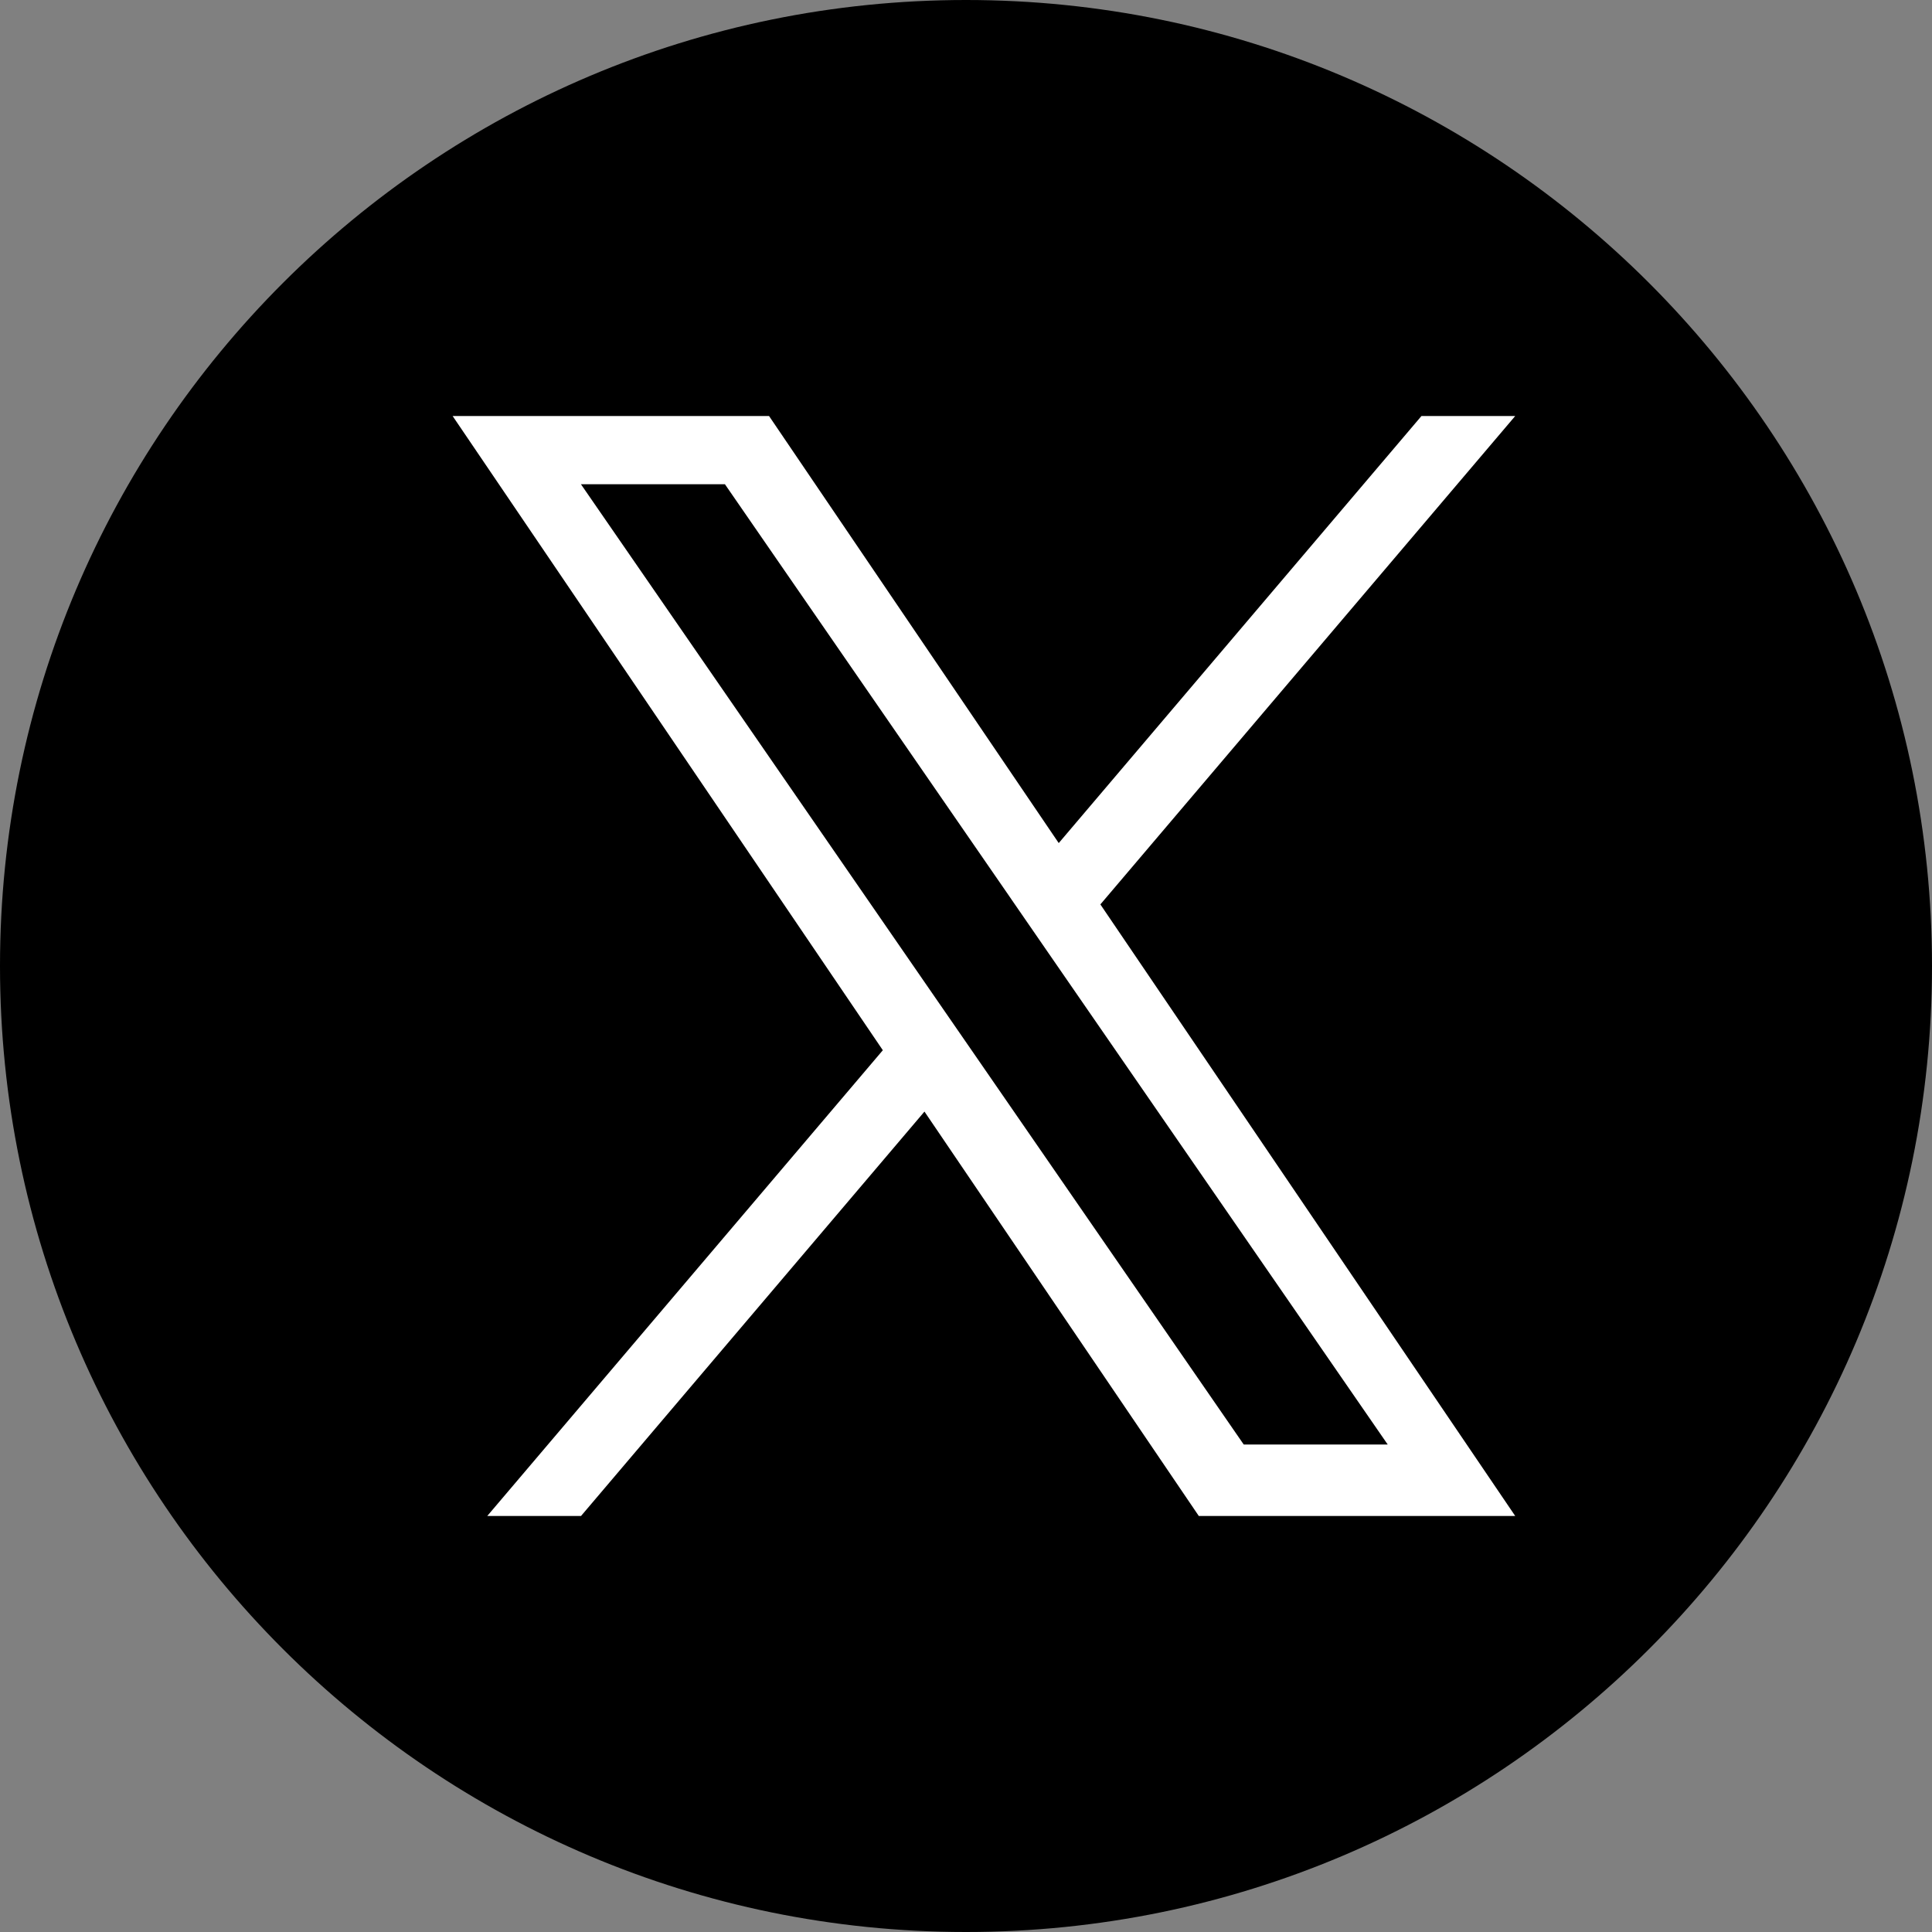 <svg width="40" height="40" viewBox="0 0 40 40" fill="none" xmlns="http://www.w3.org/2000/svg">
<rect x="0" y="0" width="40" height="40" fill="#808080" stroke="none"/>
<g clip-path="url(#clip0_1803_9489)">
<path d="M20 40C31.045 40 40 31.045 40 20C40 8.955 31.045 0 20 0C8.955 0 0 8.955 0 20C0 31.045 8.955 40 20 40Z" fill="black"/>
<path d="M18.278 21.744L10.088 31.387H12.029L19.14 23.014L24.82 31.387H31.371L22.782 18.725L31.371 8.613H29.43L21.92 17.455L15.922 8.613H9.371L18.278 21.744H18.278ZM20.936 18.614L21.806 19.875L28.731 29.907H25.75L20.162 21.811L19.291 20.55L12.028 10.026H15.009L20.936 18.613V18.614Z" fill="white"/>
</g>
<defs>
<clipPath id="clip0_1803_9489">
<rect width="40" height="40" fill="white"/>
</clipPath>
</defs>
</svg>
